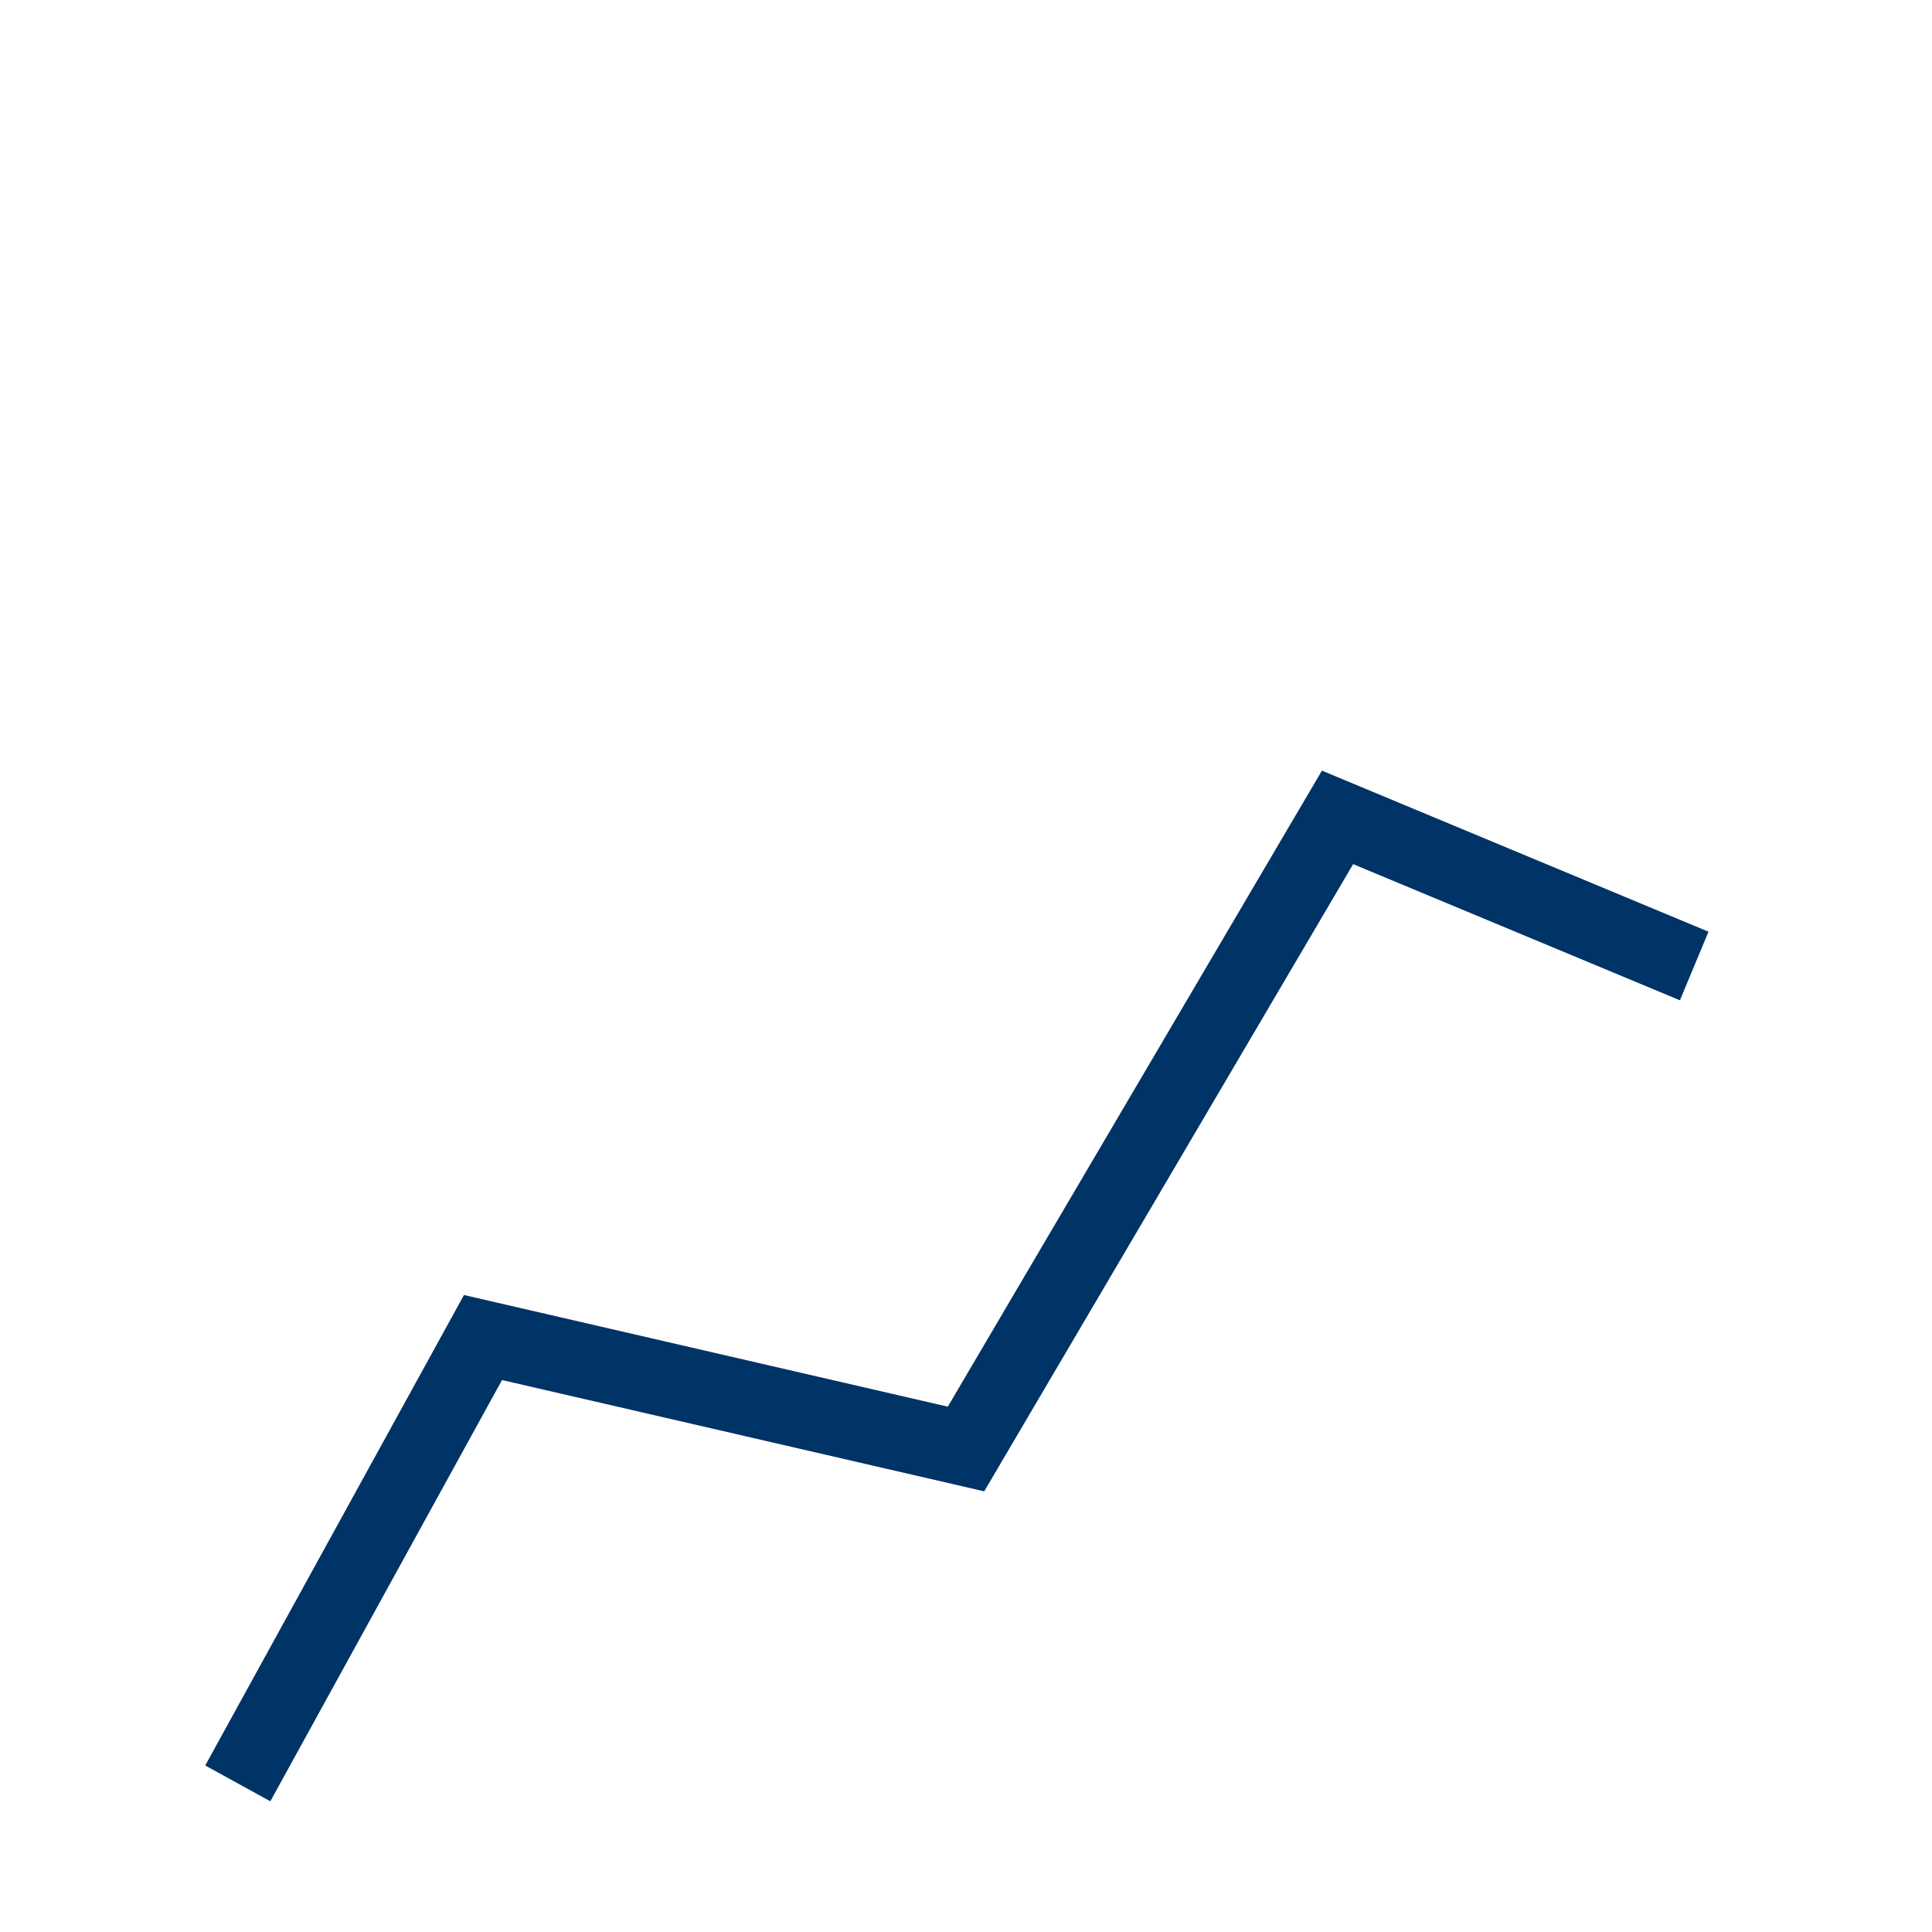 <svg width="260" height="260" viewBox="0 0 260 260" fill="none" xmlns="http://www.w3.org/2000/svg">
  <style>
    /* Light mode */
    polyline {
      stroke: #003366; /* Blue line for light mode */
    }

    /* Dark mode */
    @media (prefers-color-scheme: dark) {
      polyline {
        stroke: #FFD700; /* Yellow line for dark mode */
      }
    }
  </style>
  <!-- Line graph -->
  <polyline points="32,240 65,180 130,195 180,110 228,130" fill="none" stroke-width="10" />
</svg>